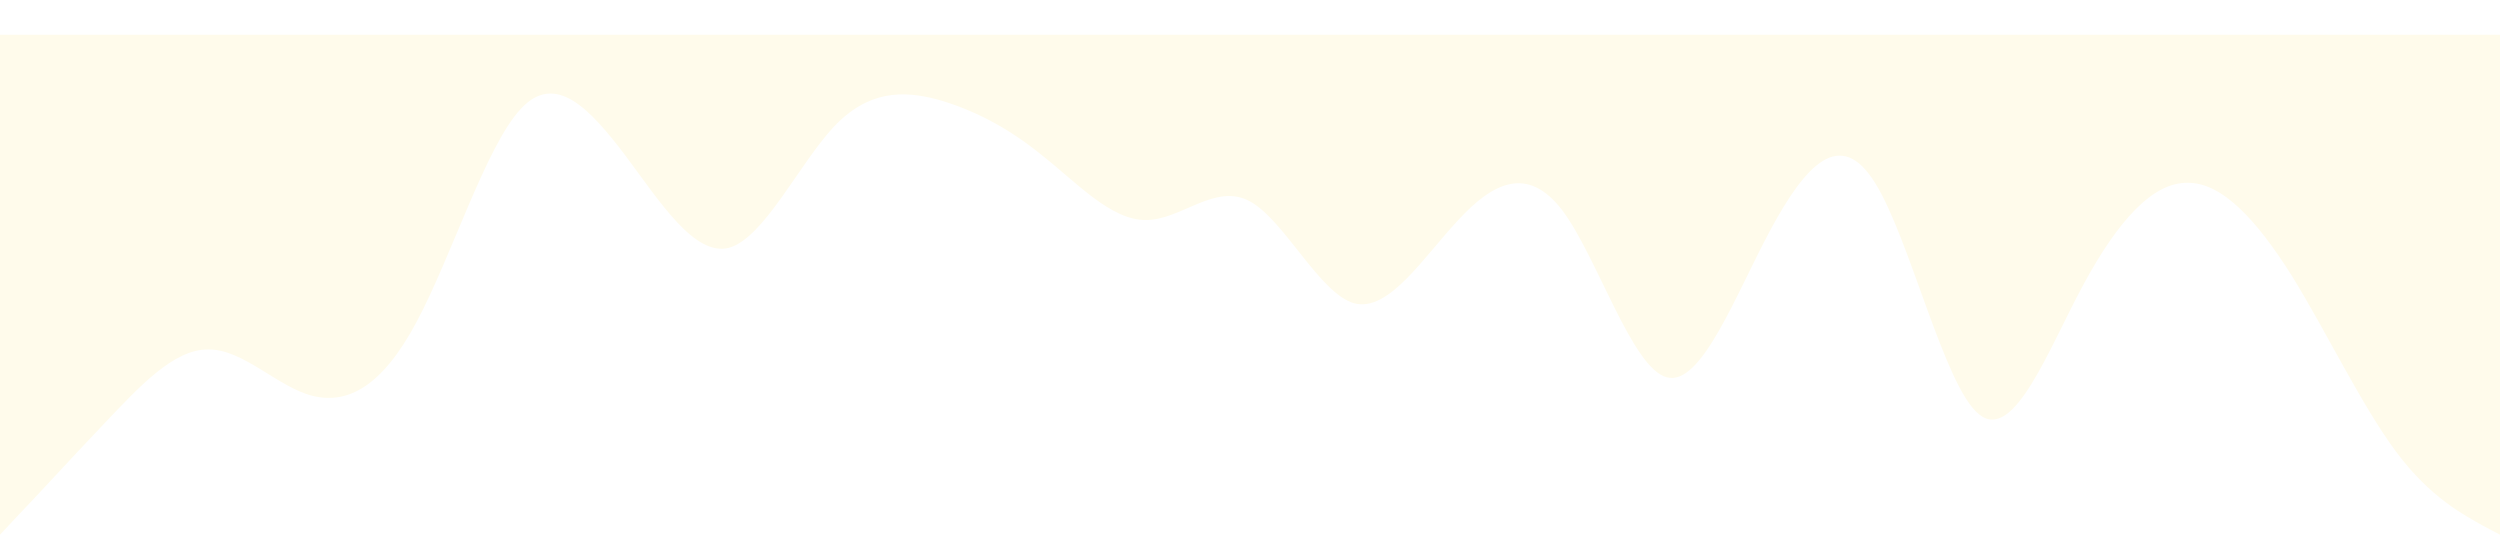 <svg xmlns="http://www.w3.org/2000/svg" preserveAspectRatio="none" viewBox="0 0 1440 320">
    <defs>
    <filter id="c" width="120" height="120">
            <feOffset in="SourceAlpha" dy="20" />
            <feGaussianBlur stdDeviation="10" />
            <feBlend in="SourceGraphic" in2="blurOut" />
        </filter>
    </defs>

<path fill="#fffbeb" filter="url(#c)"
    d="M0,288L10,277.3C20,267,40,245,60,224C80,203,100,181,120,181.3C140,181,160,203,180,208C200,213,220,203,240,165.3C260,128,280,64,300,42.7C320,21,340,43,360,69.3C380,96,400,128,420,122.7C440,117,460,75,480,53.3C500,32,520,32,540,37.3C560,43,580,53,600,69.3C620,85,640,107,660,106.7C680,107,700,85,720,96C740,107,760,149,780,154.7C800,160,820,128,840,106.7C860,85,880,75,900,101.3C920,128,940,192,960,197.3C980,203,1000,149,1020,112C1040,75,1060,53,1080,85.3C1100,117,1120,203,1140,218.7C1160,235,1180,181,1200,144C1220,107,1240,85,1260,85.3C1280,85,1300,107,1320,138.7C1340,171,1360,213,1380,240C1400,267,1420,277,1430,282.7L1440,288L1440,0L1430,0C1420,0,1400,0,1380,0C1360,0,1340,0,1320,0C1300,0,1280,0,1260,0C1240,0,1220,0,1200,0C1180,0,1160,0,1140,0C1120,0,1100,0,1080,0C1060,0,1040,0,1020,0C1000,0,980,0,960,0C940,0,920,0,900,0C880,0,860,0,840,0C820,0,800,0,780,0C760,0,740,0,720,0C700,0,680,0,660,0C640,0,620,0,600,0C580,0,560,0,540,0C520,0,500,0,480,0C460,0,440,0,420,0C400,0,380,0,360,0C340,0,320,0,300,0C280,0,260,0,240,0C220,0,200,0,180,0C160,0,140,0,120,0C100,0,80,0,60,0C40,0,20,0,10,0L0,0Z">
    </path>
</svg>